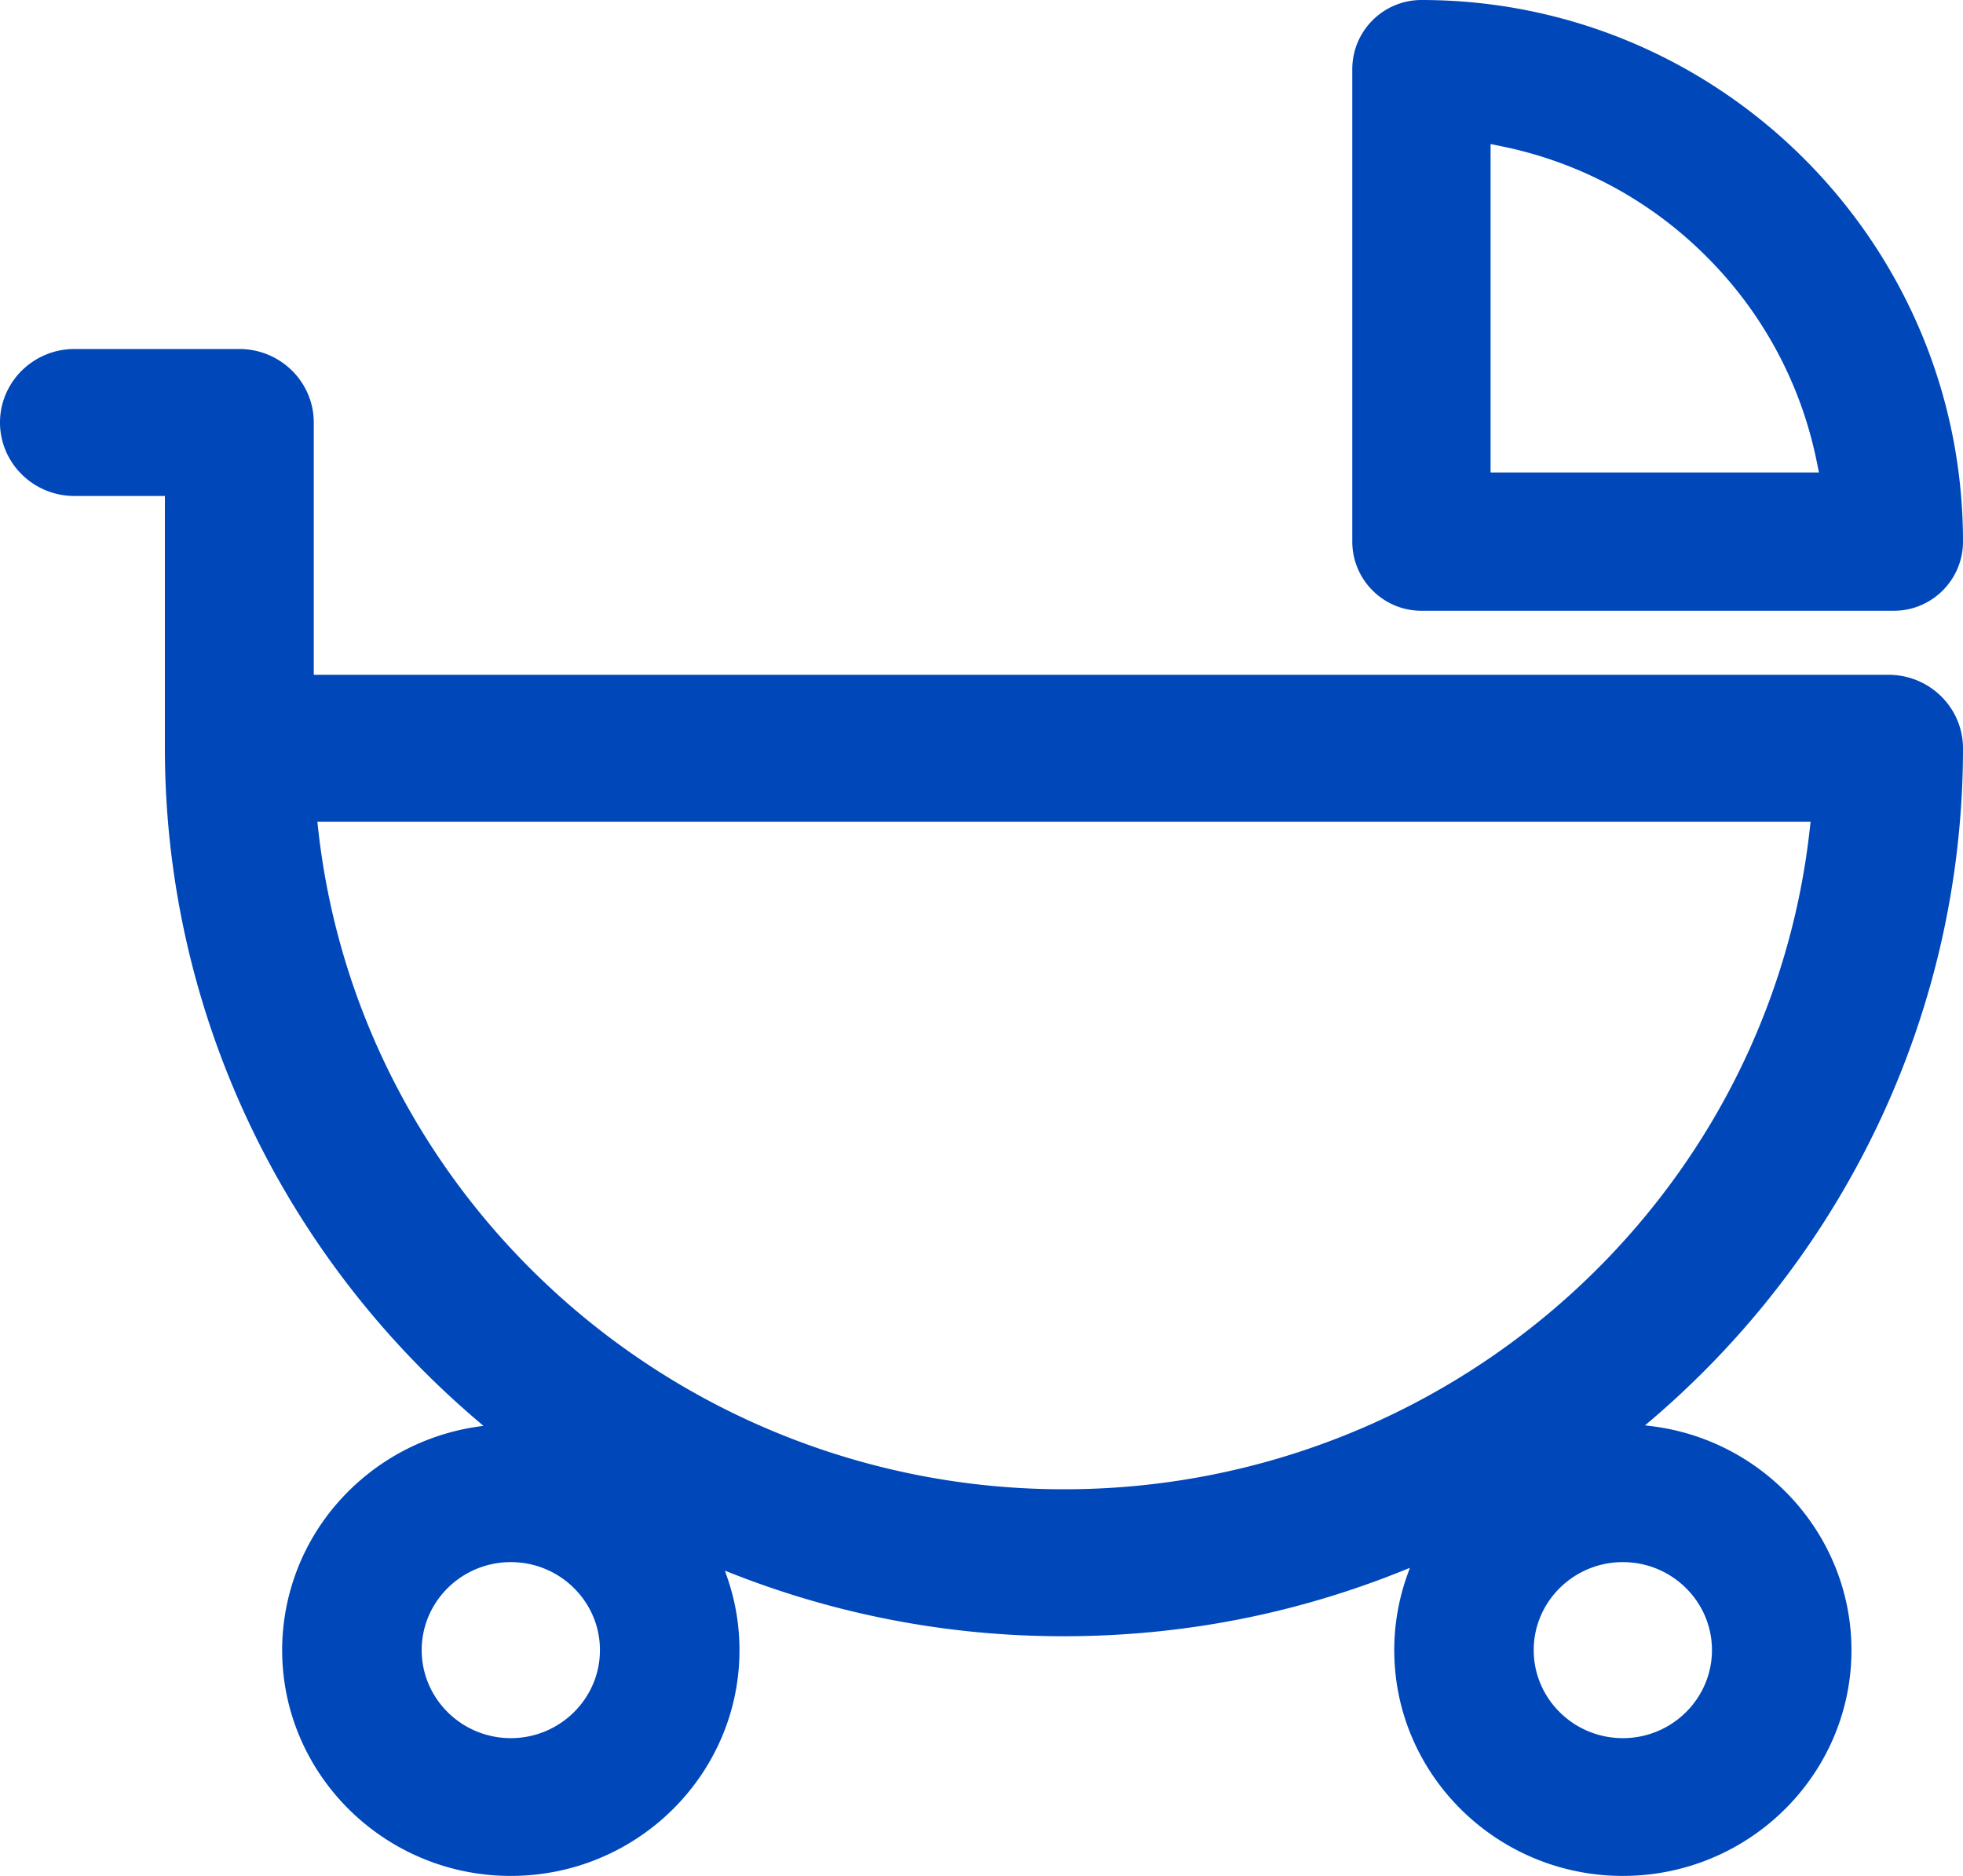 <svg xmlns="http://www.w3.org/2000/svg" width="45" height="43" viewBox="0 0 45 43">
    <g fill="#0048BA" fill-rule="evenodd">
        <path d="M24.39 34.137a17.277 17.277 0 0 1-11.502-4.369c-3.142-2.796-5.127-6.606-5.59-10.729l-.023-.202h34.231l-.023.202c-.463 4.123-2.449 7.933-5.59 10.73a17.278 17.278 0 0 1-11.503 4.368m-12.68 5.705c-1.126 0-2.043-.905-2.043-2.018 0-1.112.917-2.017 2.043-2.017 1.126 0 2.043.905 2.043 2.017 0 1.113-.917 2.018-2.043 2.018m27.535-2.018c0 1.113-.917 2.018-2.043 2.018-1.126 0-2.043-.905-2.043-2.018 0-1.112.917-2.017 2.043-2.017 1.126 0 2.043.905 2.043 2.017M37.202 43c2.89 0 5.241-2.322 5.241-5.176 0-2.595-1.965-4.801-4.57-5.132l-.162-.02.124-.105C42.388 28.687 45 23.069 45 17.152c0-.929-.765-1.684-1.706-1.684H7.193V9.685C7.193 8.755 6.427 8 5.487 8H1.706C.766 8 0 8.756 0 9.685s.765 1.684 1.706 1.684H3.78v5.783c0 5.926 2.618 11.55 7.182 15.429l.12.102-.156.023a5.262 5.262 0 0 0-3.174 1.728 5.132 5.132 0 0 0-1.284 3.39C6.47 40.678 8.82 43 11.71 43c2.89 0 5.242-2.322 5.242-5.176 0-.57-.095-1.132-.283-1.673l-.051-.148.147.058a20.68 20.68 0 0 0 7.626 1.445c2.687 0 5.304-.507 7.779-1.507l.15-.06-.054.151a5.09 5.09 0 0 0-.304 1.734c0 2.854 2.351 5.176 5.241 5.176"/>
        <path d="M41.698 10.83H34.17V3.302l.264.054a9.217 9.217 0 0 1 4.685 2.525 9.21 9.21 0 0 1 2.525 4.685l.054.264zM32.585 0C31.711 0 31 .711 31 1.585v10.83c0 .874.711 1.585 1.585 1.585h10.83c.874 0 1.585-.711 1.585-1.585C45 5.569 39.43 0 32.585 0z"/>
    </g>
</svg>
